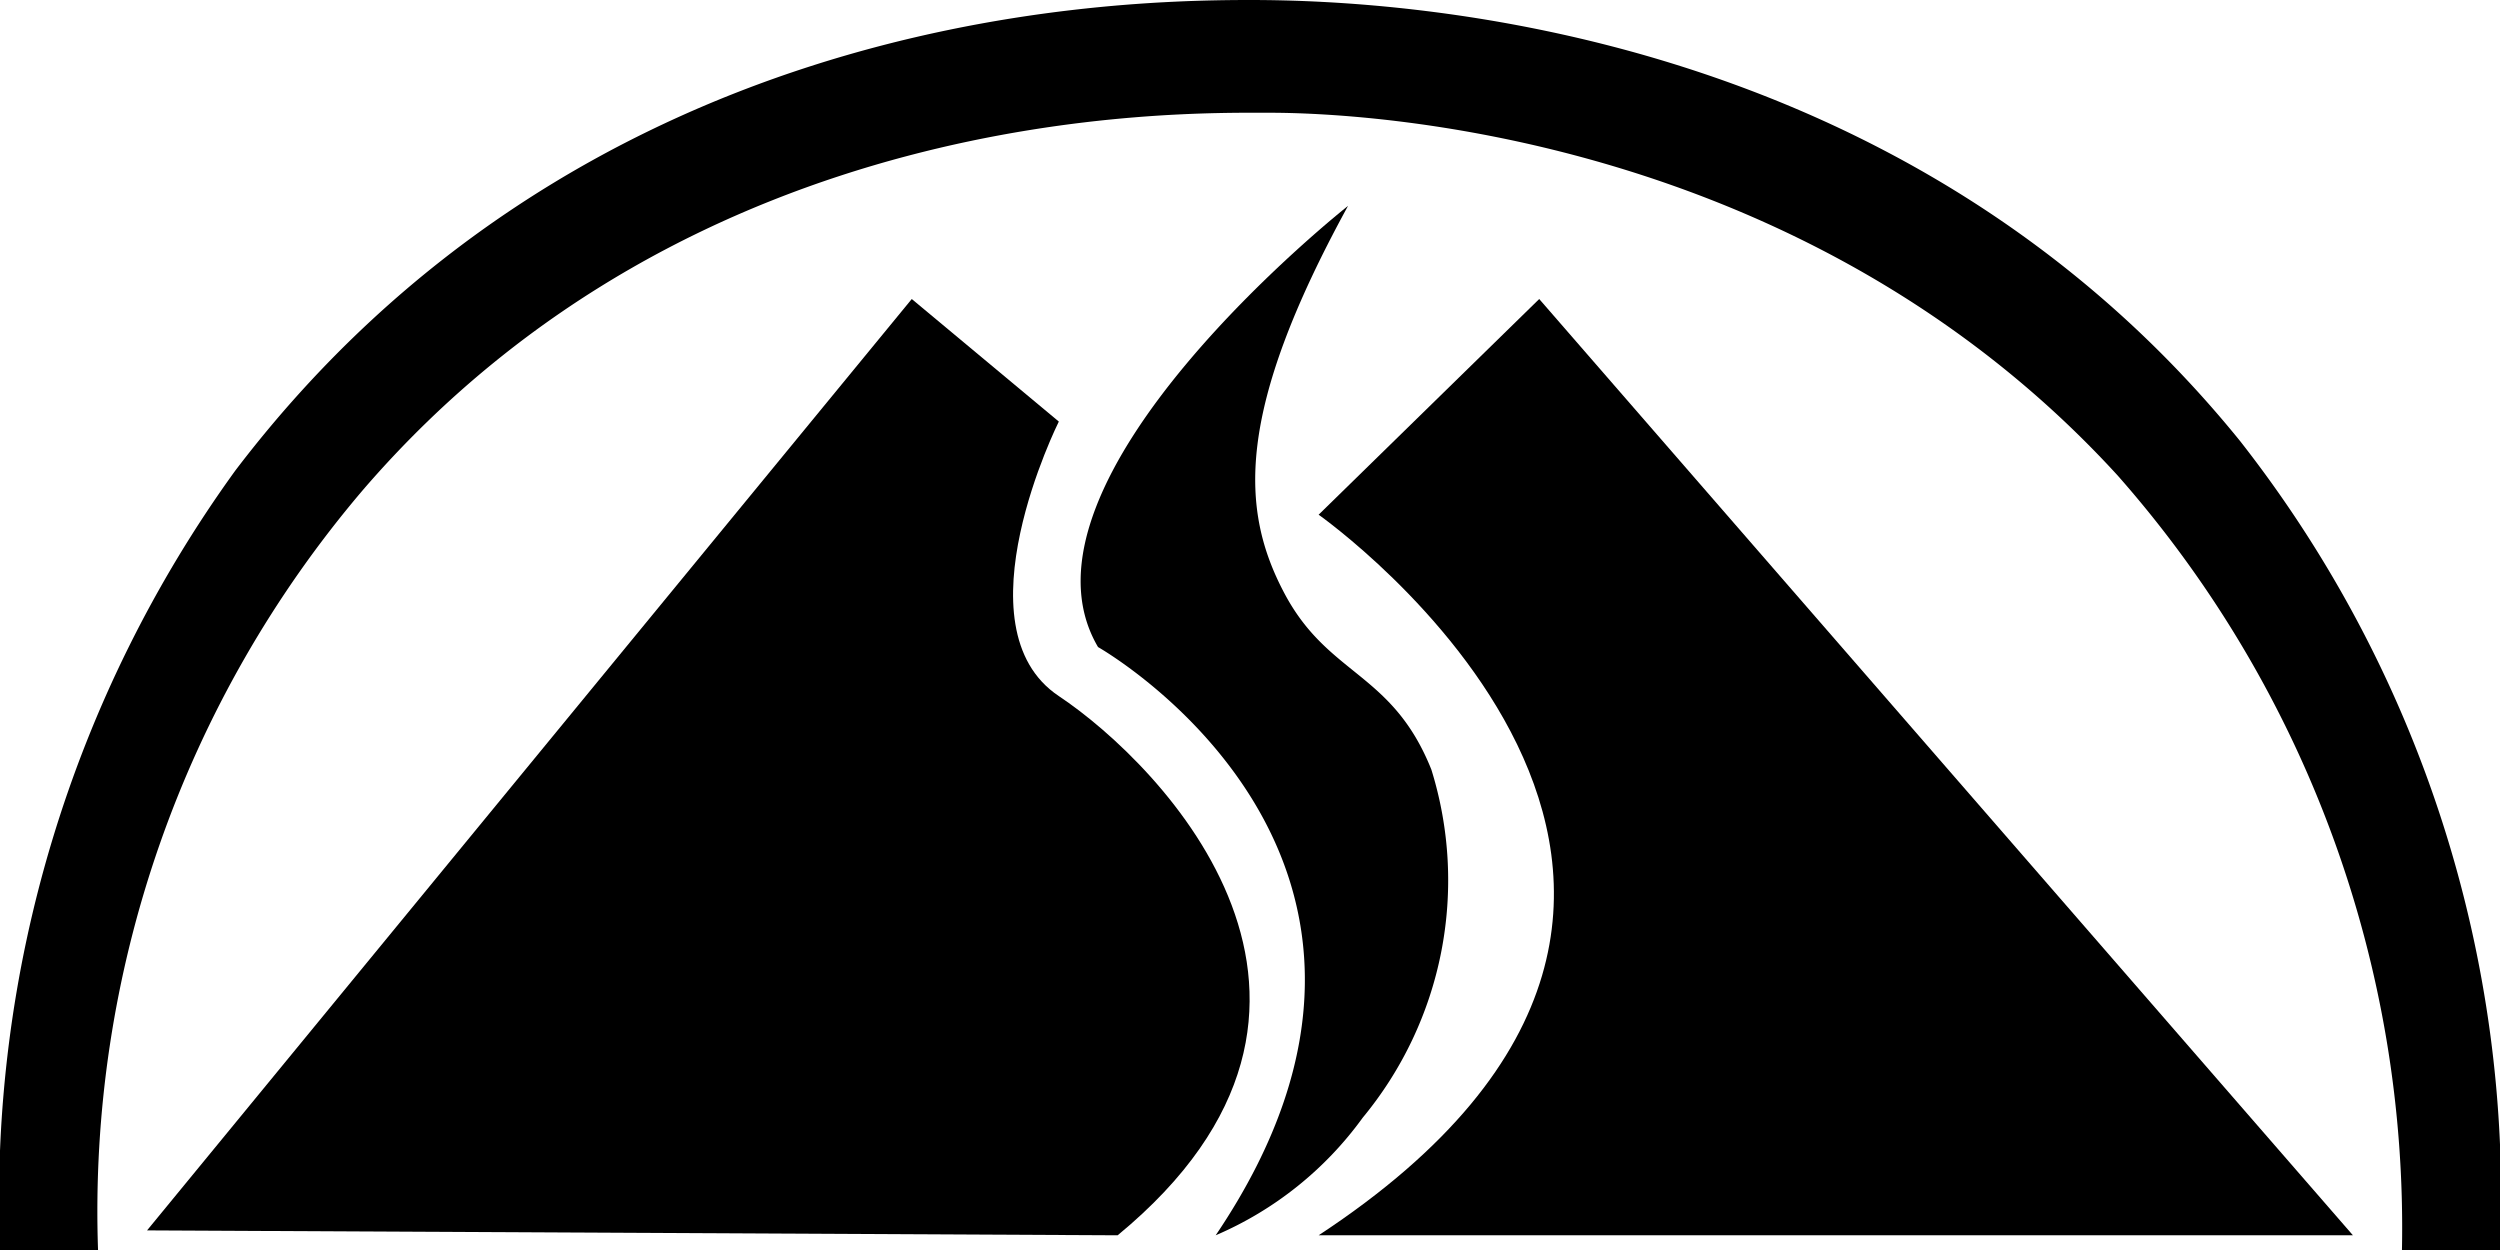 <svg xmlns="http://www.w3.org/2000/svg" id="f69b9fe1-38b8-4e6b-9cc0-4534f429d072" data-name="Layer 1" viewBox="0 0 51 25.5"><path d="M224.4,262.6h2a22.7,22.7,0,0,1,5.4-15.5c6.8-7.9,16.6-7.7,18.5-7.7s10.9.4,17.3,7.4a23.2,23.2,0,0,1,5.8,15.8h2a25,25,0,0,0-5.3-16.5c-6.8-8.4-16.9-9-20.2-9s-13.7.4-20.7,9.6A25.4,25.4,0,0,0,224.4,262.6Z" transform="translate(-224.4 -237.1)"></path><path d="M227.4,262.2l15.6-19,3,2.5s-2.1,4.2,0,5.6,6.9,6.3,1.2,11Z" transform="translate(-224.4 -237.1)"></path><path d="M255.8,243.2l-4.5,4.4s10.8,7.6,0,14.7h21.1Z" transform="translate(-224.4 -237.1)"></path><path d="M251.9,241.3s-7.1,5.6-5.1,9c0,0,7.6,4.3,2.4,12a7.2,7.2,0,0,0,3-2.4,7.6,7.6,0,0,0,1.4-7.1c-.8-2-2.1-1.9-3-3.6S249.6,245.5,251.9,241.3Z" transform="translate(-224.4 -237.1)"></path></svg>